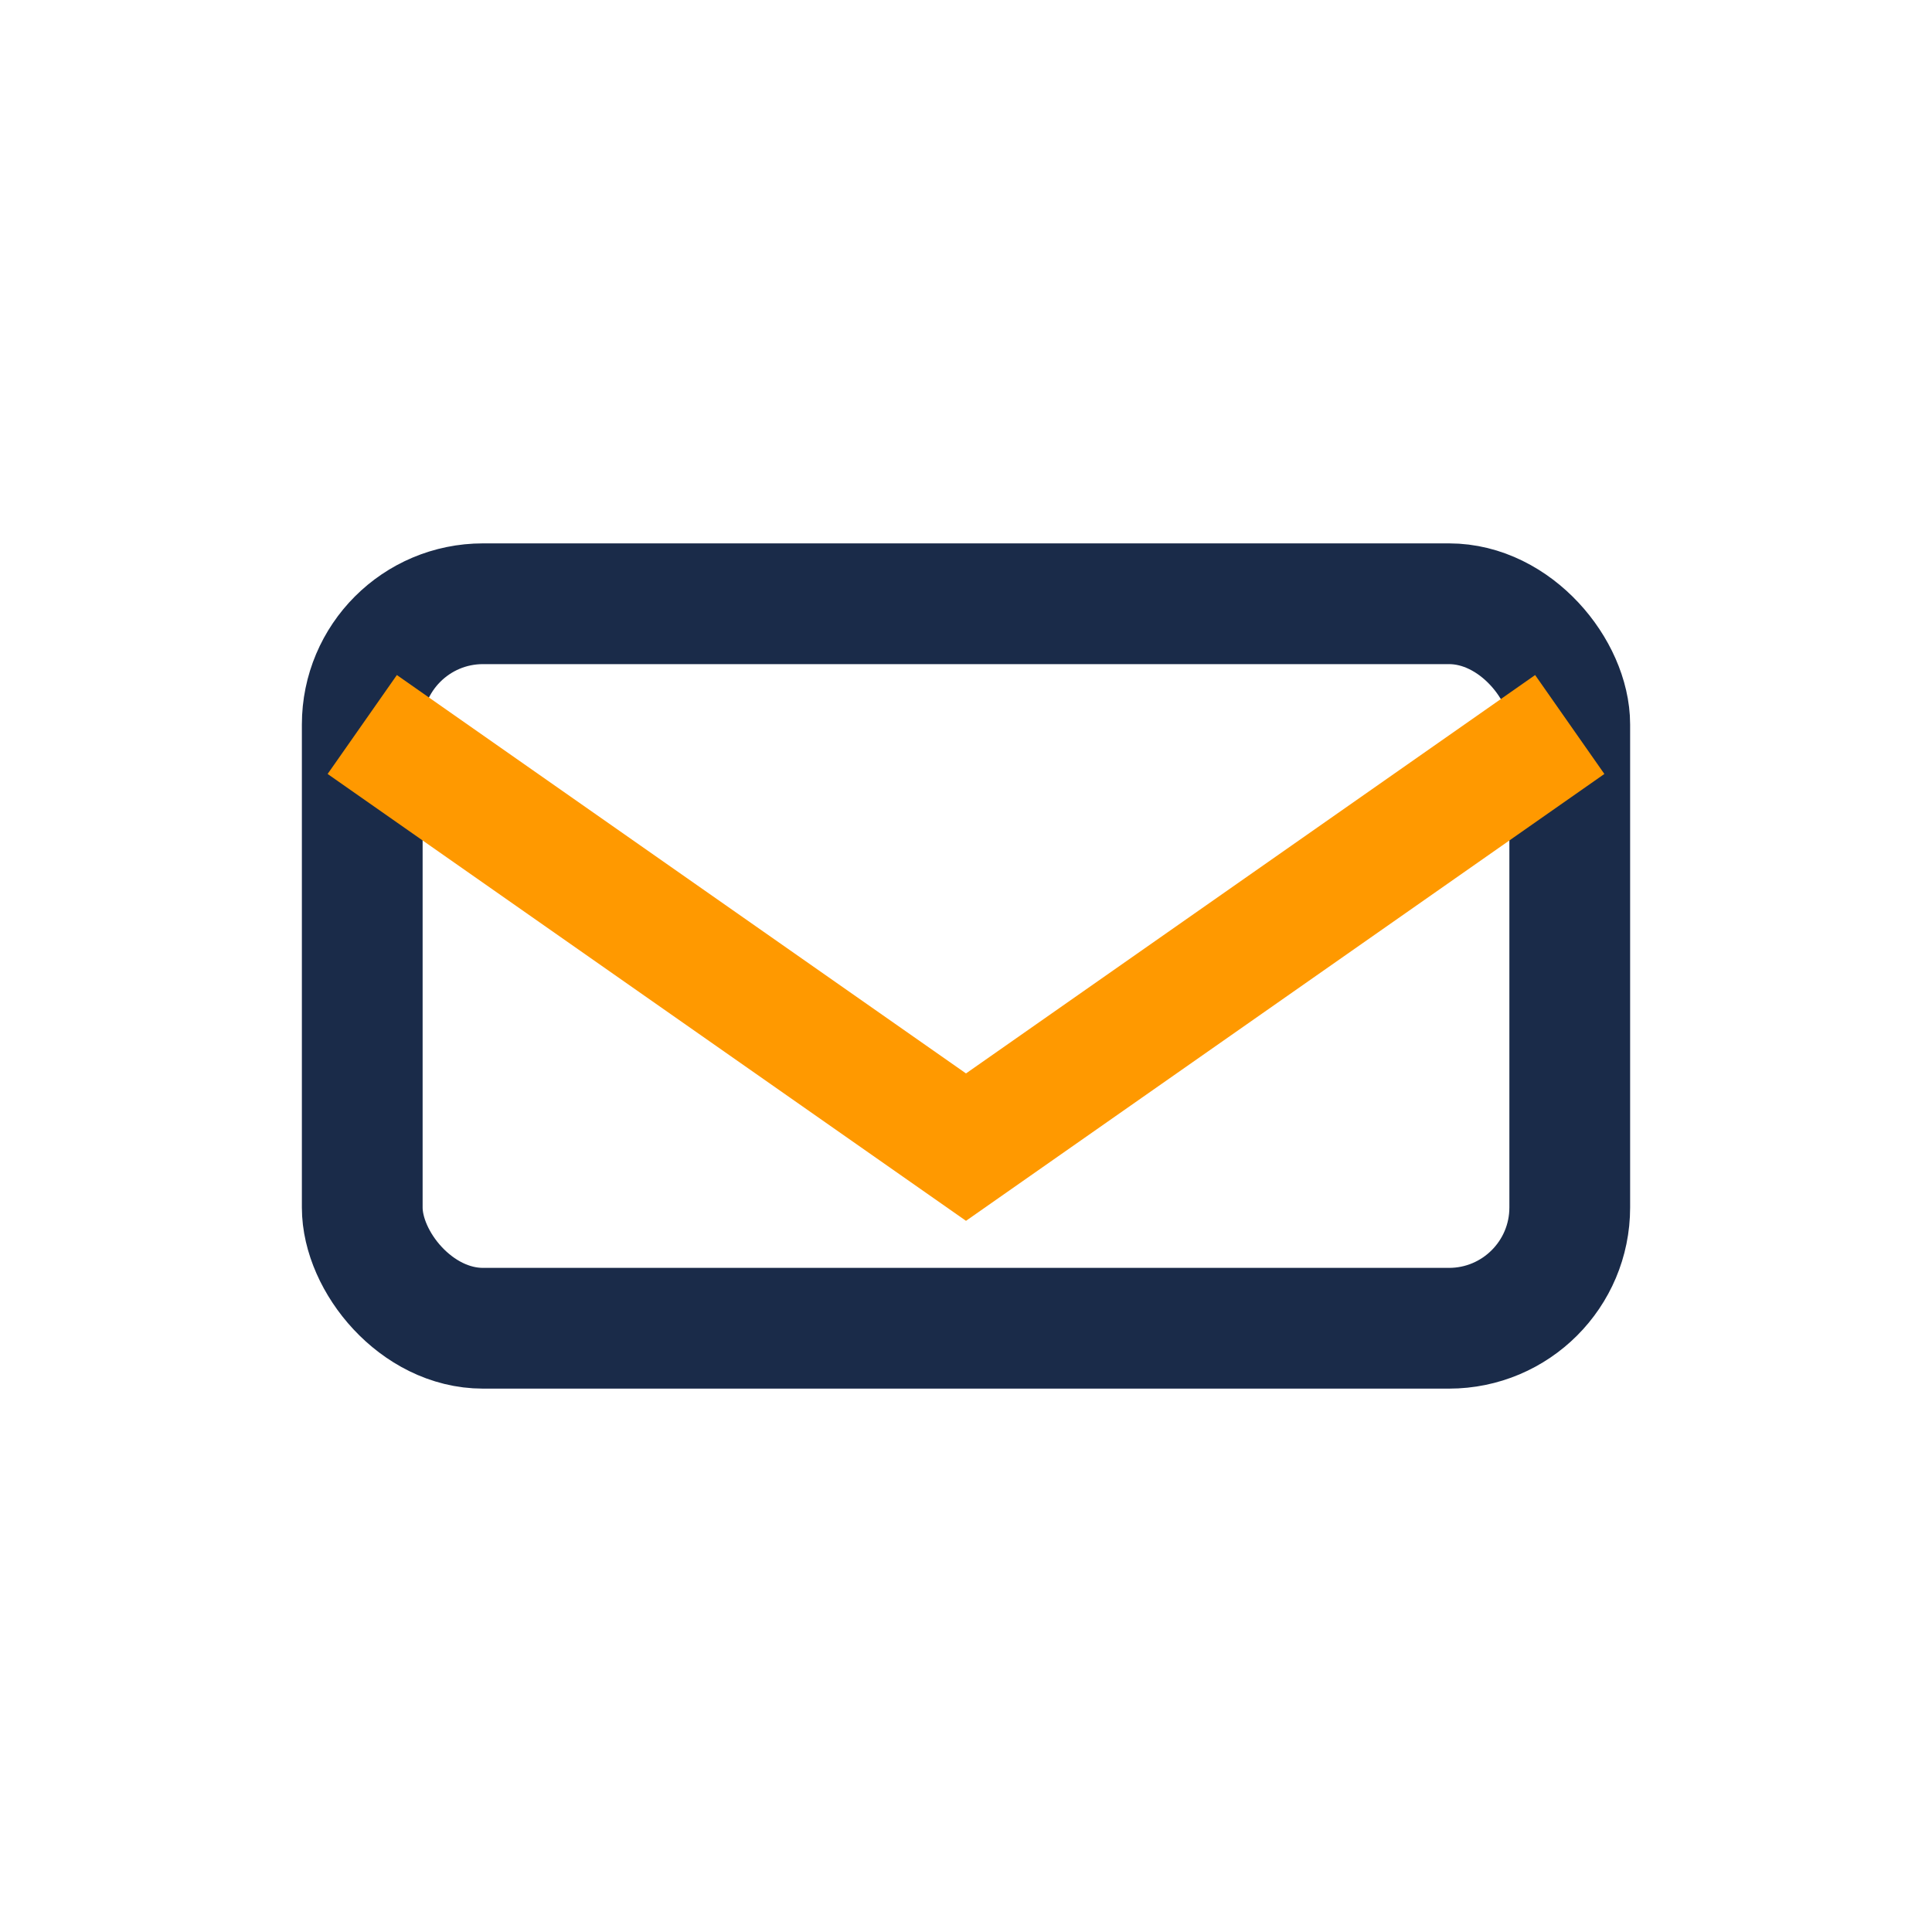<?xml version="1.0" encoding="UTF-8"?>
<svg xmlns="http://www.w3.org/2000/svg" width="32" height="32" viewBox="0 0 32 32"><rect x="6" y="10" width="20" height="12" rx="2" fill="none" stroke="#1A2B49" stroke-width="2"/><polyline points="6,12 16,19 26,12" fill="none" stroke="#FF9900" stroke-width="2"/></svg>